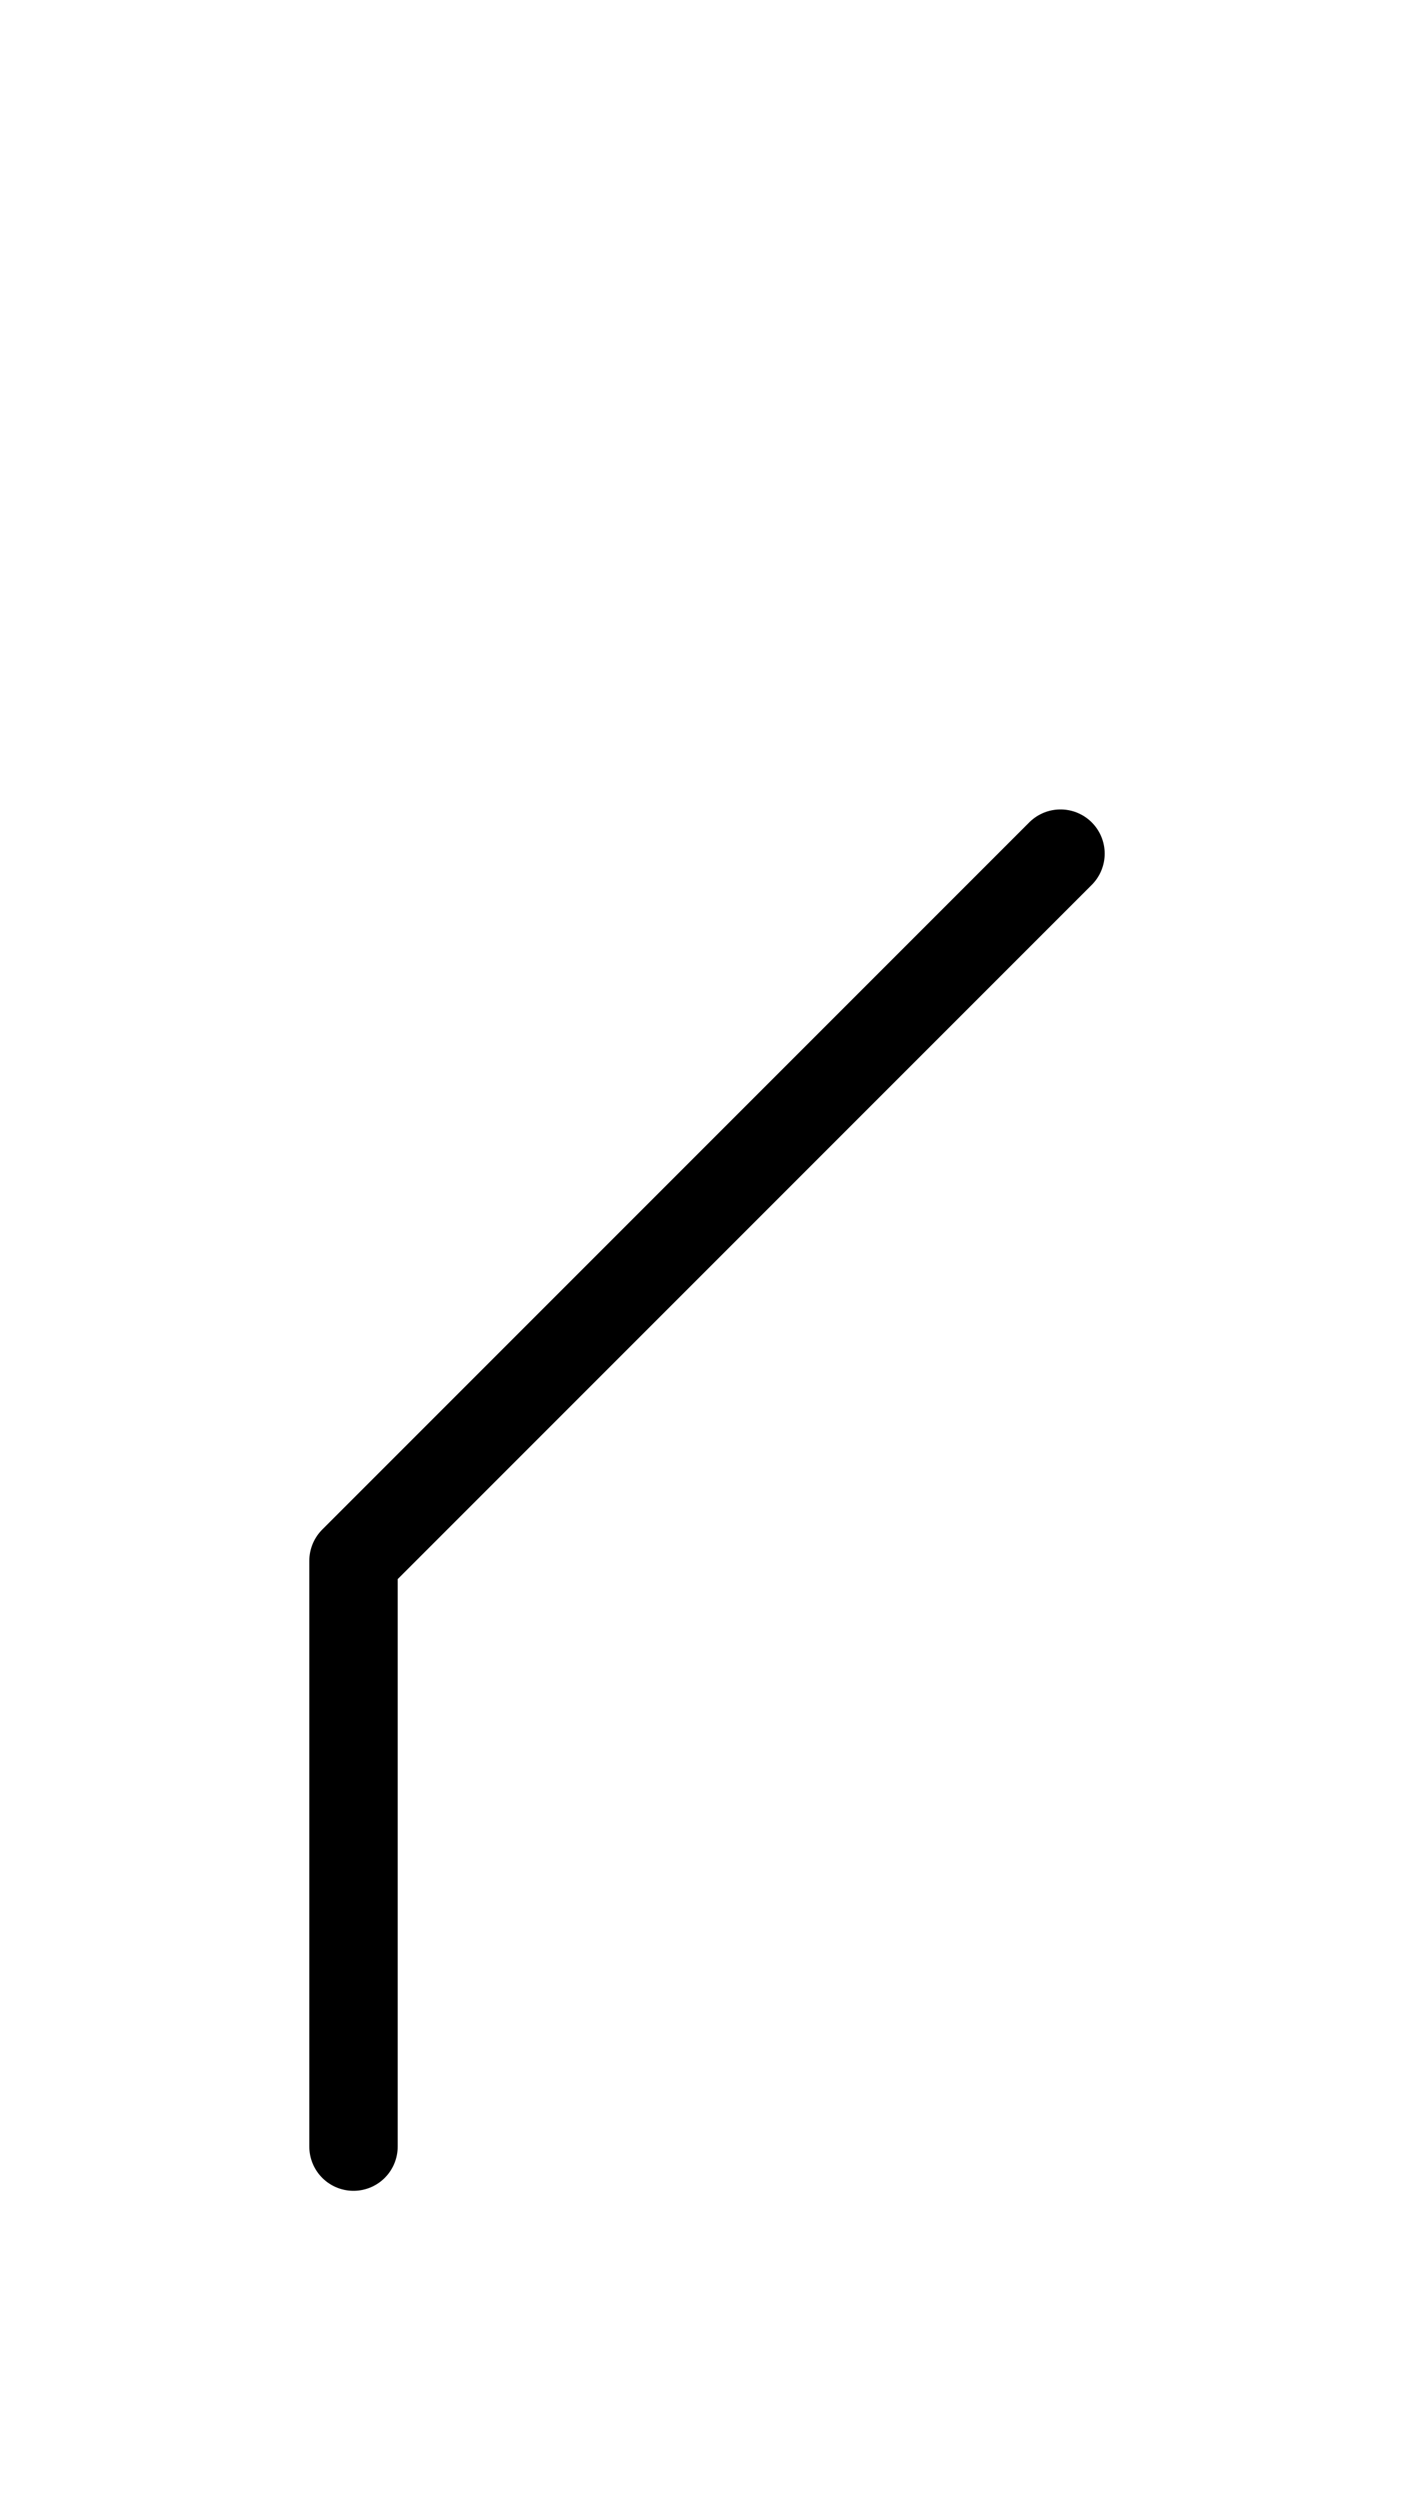 <?xml version="1.0" encoding="UTF-8"?>
<svg xmlns="http://www.w3.org/2000/svg" xmlns:xlink="http://www.w3.org/1999/xlink"
     width="20.0" height="35.355" viewBox="0 0 20.0 35.355">
<defs>
<path d="M7.929,19.142 L5.0,22.071 L15.0,12.071 M7.929,19.142 L10.858,16.213 L5,22.071 L5,30.355" stroke="black" fill="none" stroke-width="1.25" stroke-linecap="round" stroke-linejoin="round" id="d0" />
</defs>
<use xlink:href="#d0" x="0" y="0" />
</svg>